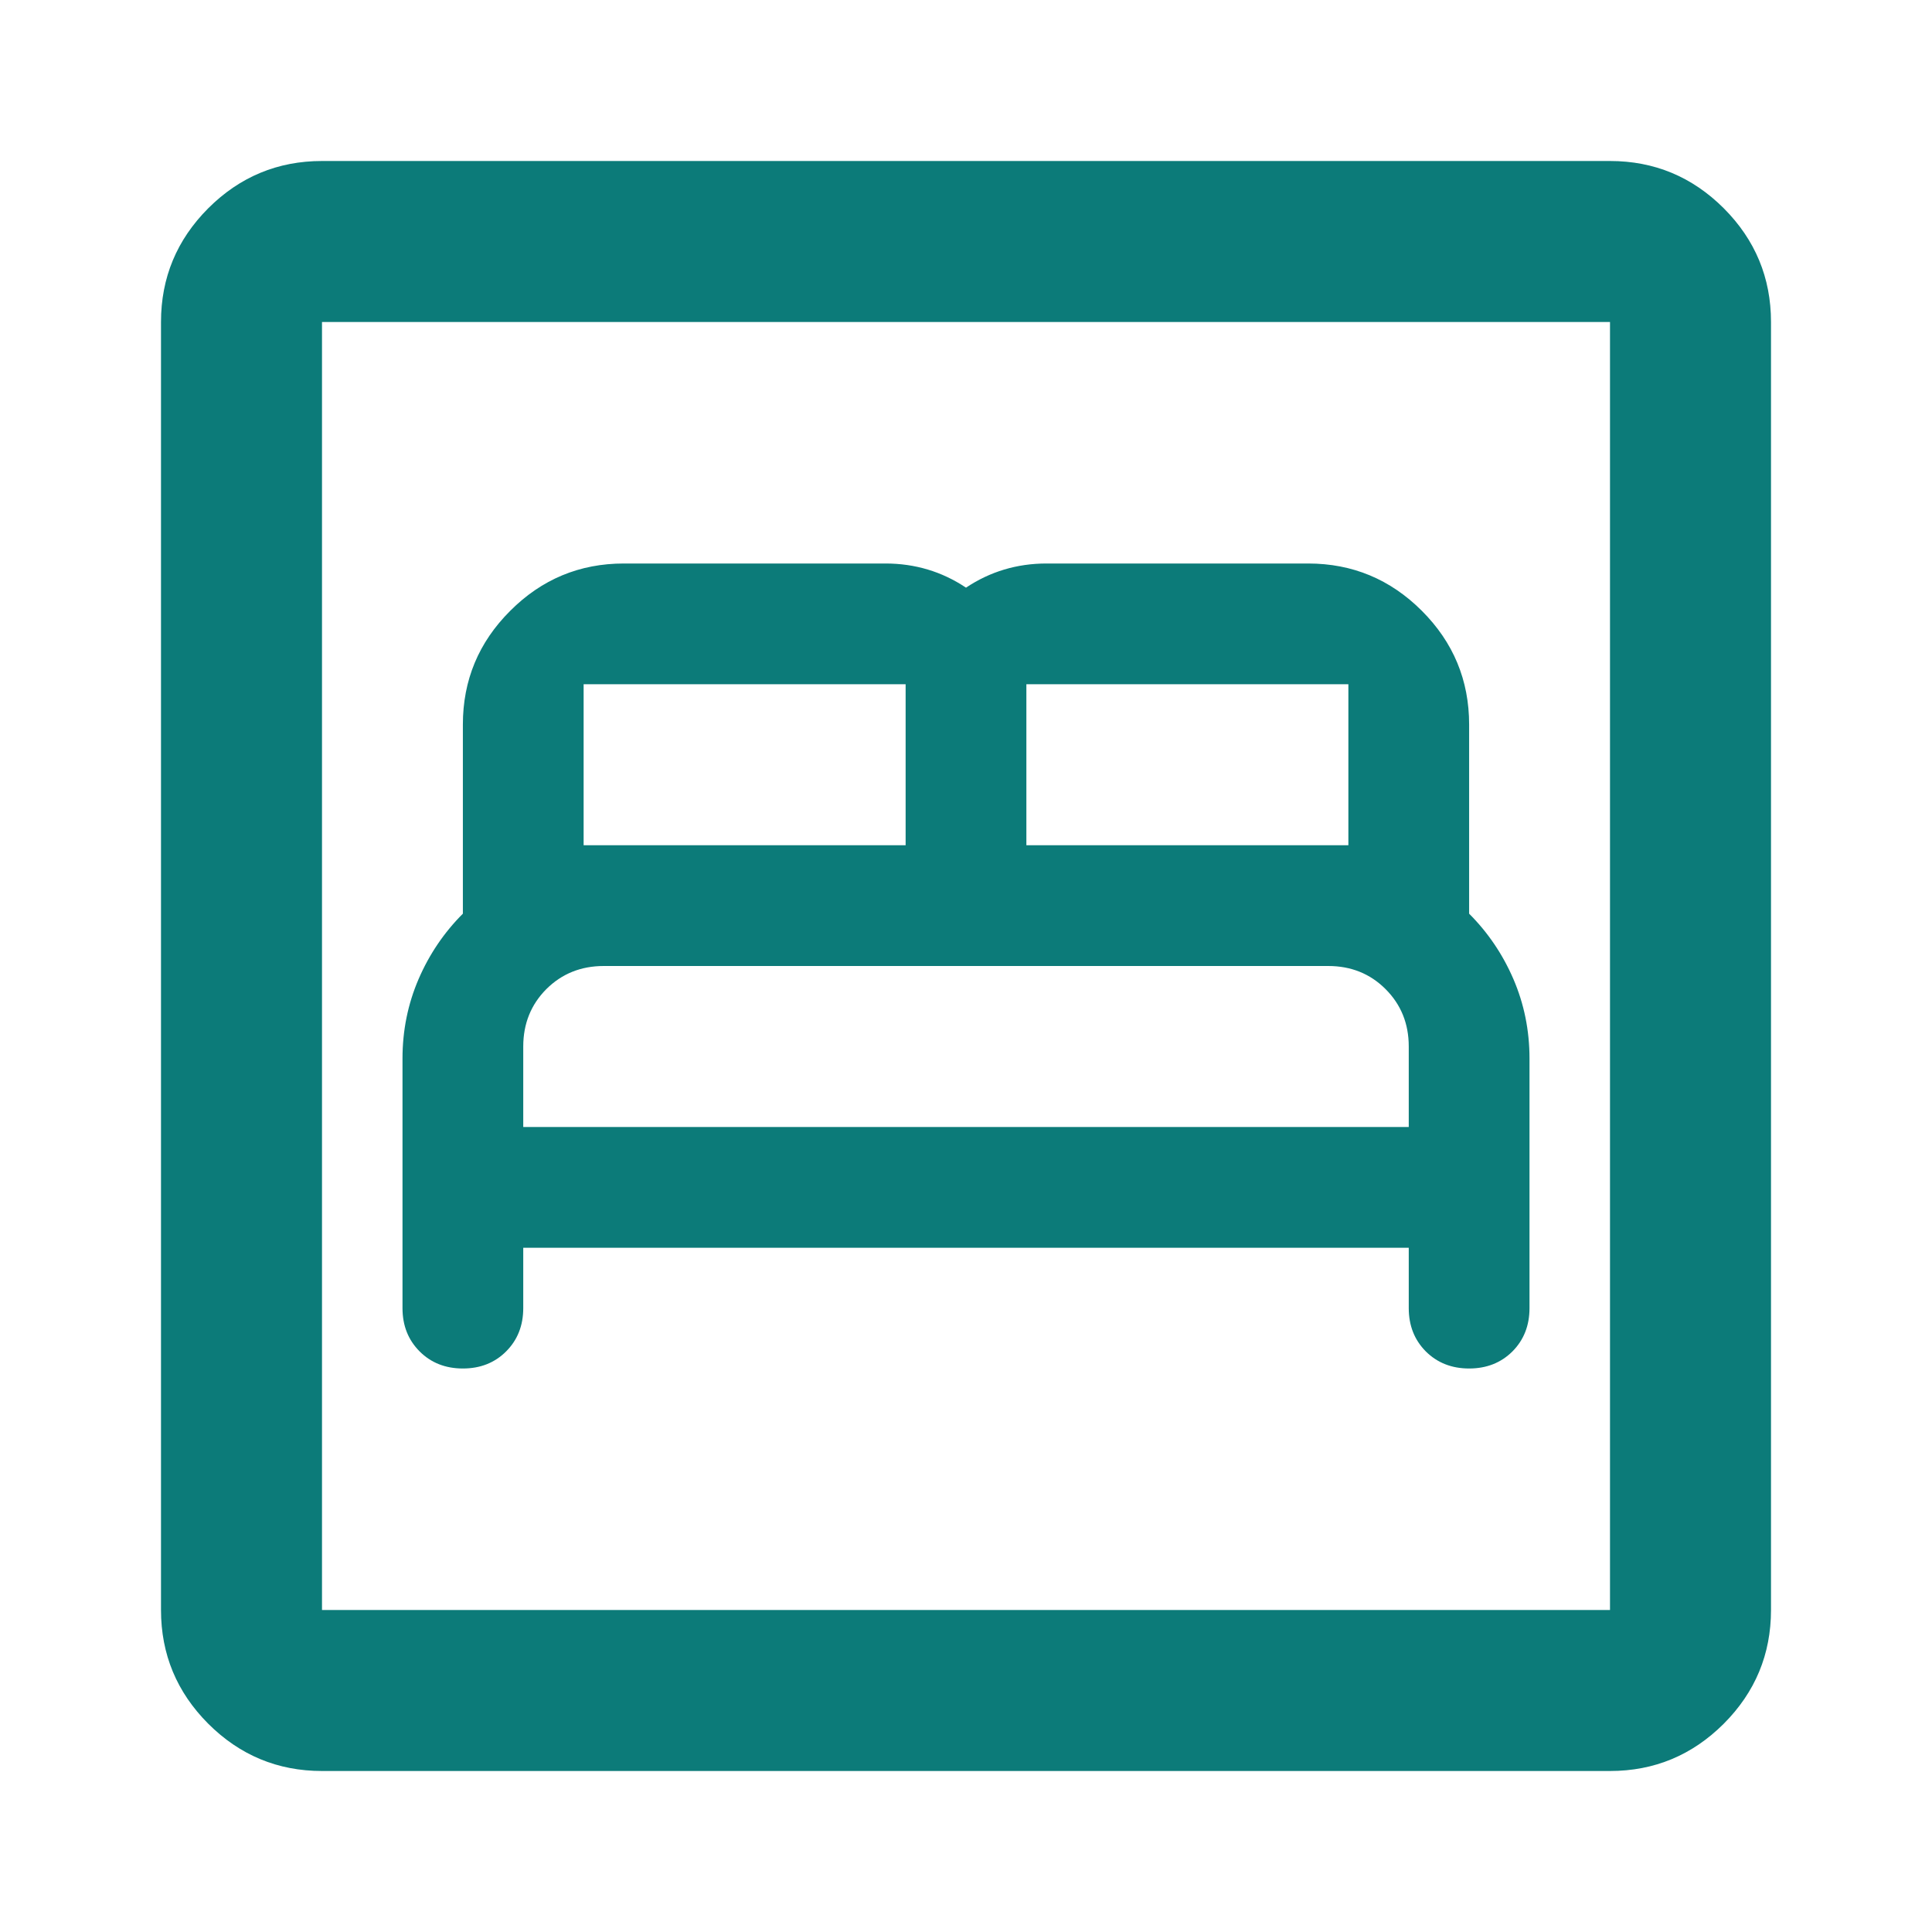 <svg width="24" height="24" viewBox="0 0 24 24" fill="none" xmlns="http://www.w3.org/2000/svg">
<mask id="mask0_4004_2716" style="mask-type:alpha" maskUnits="userSpaceOnUse" x="0" y="0" width="24" height="24">
<rect width="24" height="24" fill="#D9D9D9"/>
</mask>
<g mask="url(#mask0_4004_2716)">
<path d="M6.5 15.5H17.5V16.25C17.5 16.467 17.571 16.646 17.712 16.788C17.854 16.929 18.033 17 18.25 17C18.467 17 18.646 16.929 18.788 16.788C18.929 16.646 19 16.467 19 16.25V13.15C19 12.8 18.933 12.471 18.8 12.162C18.667 11.854 18.483 11.583 18.25 11.35V9C18.25 8.45 18.054 7.979 17.663 7.588C17.271 7.196 16.8 7 16.25 7H13C12.817 7 12.642 7.025 12.475 7.075C12.308 7.125 12.15 7.2 12 7.3C11.85 7.2 11.692 7.125 11.525 7.075C11.358 7.025 11.183 7 11 7H7.75C7.2 7 6.729 7.196 6.338 7.588C5.946 7.979 5.75 8.45 5.75 9V11.35C5.517 11.583 5.333 11.854 5.2 12.162C5.067 12.471 5 12.8 5 13.15V16.25C5 16.467 5.071 16.646 5.213 16.788C5.354 16.929 5.533 17 5.75 17C5.967 17 6.146 16.929 6.287 16.788C6.429 16.646 6.5 16.467 6.5 16.25V15.5ZM6.5 14V13C6.5 12.717 6.596 12.479 6.787 12.287C6.979 12.096 7.217 12 7.5 12H16.5C16.783 12 17.021 12.096 17.212 12.287C17.404 12.479 17.5 12.717 17.5 13V14H6.5ZM7.25 10.5V8.5H11.25V10.5H7.25ZM12.75 10.5V8.5H16.75V10.5H12.75ZM4 22C3.45 22 2.979 21.804 2.587 21.413C2.196 21.021 2 20.55 2 20V4C2 3.45 2.196 2.979 2.587 2.587C2.979 2.196 3.45 2 4 2H20C20.55 2 21.021 2.196 21.413 2.587C21.804 2.979 22 3.45 22 4V20C22 20.55 21.804 21.021 21.413 21.413C21.021 21.804 20.55 22 20 22H4ZM4 20H20V4H4V20Z" fill="#0C7B79"/>
</g>
</svg>
